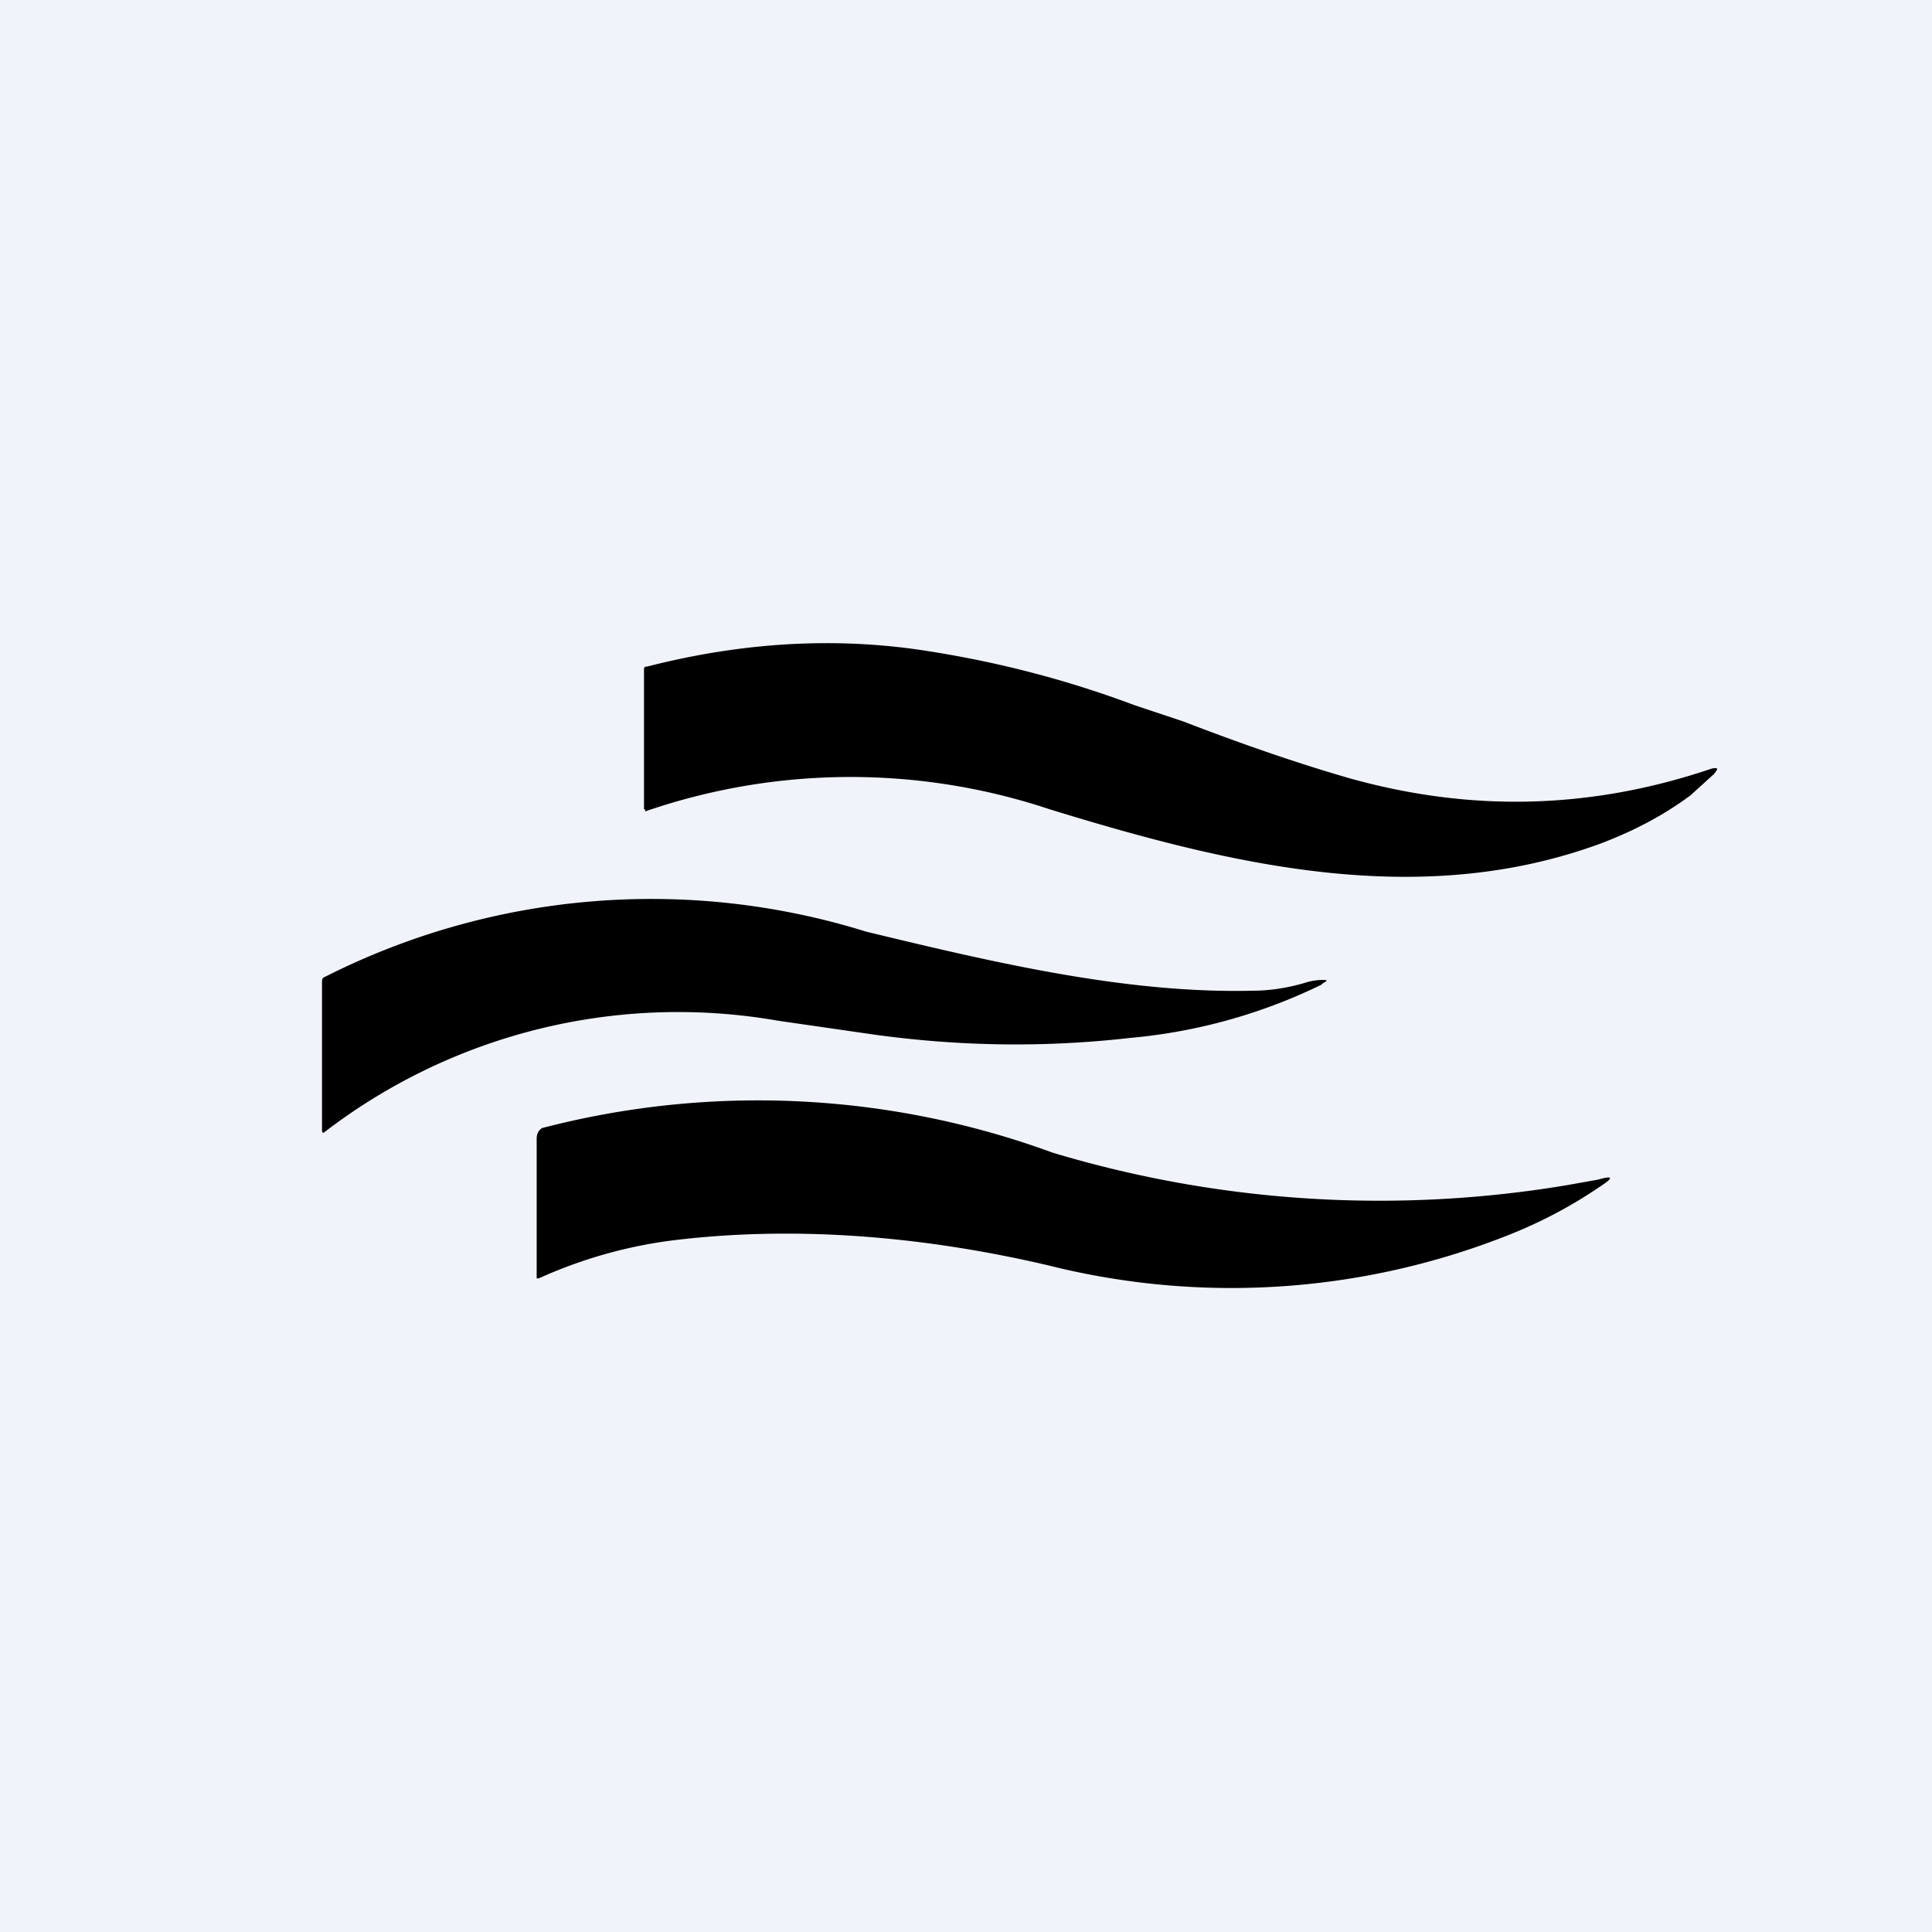 <!-- by TradingView --><svg width="18" height="18" viewBox="0 0 18 18" xmlns="http://www.w3.org/2000/svg"><path fill="#F0F3FA" d="M0 0h18v18H0z"/><path d="M15.75 7.41c-.27.2-.55.34-.84.45-1.69.62-3.44.2-5.13-.32a5.87 5.87 0 0 0-3.77.02v-.02H6V6.25c0-.03 0-.04.03-.04.9-.23 1.78-.28 2.64-.14.63.1 1.26.26 1.9.5l.45.15c.52.2 1.03.38 1.55.53 1.14.32 2.26.29 3.38-.09.06-.01.06 0 .02.05l-.22.2Zm-3.43 1.76a5.1 5.1 0 0 1-1.79.5c-.79.09-1.58.08-2.38-.03l-.9-.13a5.41 5.41 0 0 0-4.23 1.04c-.01.01-.02 0-.02-.02V9.16c0-.03 0-.05.03-.06a6.73 6.73 0 0 1 5.04-.42c1.2.29 2.43.58 3.61.55.16 0 .34-.03.5-.08a.55.55 0 0 1 .13-.02c.06 0 .07 0 0 .04Zm1.7 2.35c.31-.12.6-.27.88-.46.14-.09.13-.11-.01-.07l-.28.05a10.58 10.58 0 0 1-4.8-.3 7.98 7.98 0 0 0-4.76-.23c-.03.02-.05.05-.05.1v1.3h.02c.42-.19.86-.31 1.3-.36 1.12-.13 2.3-.03 3.45.24a7 7 0 0 0 4.25-.27Z"/></svg>